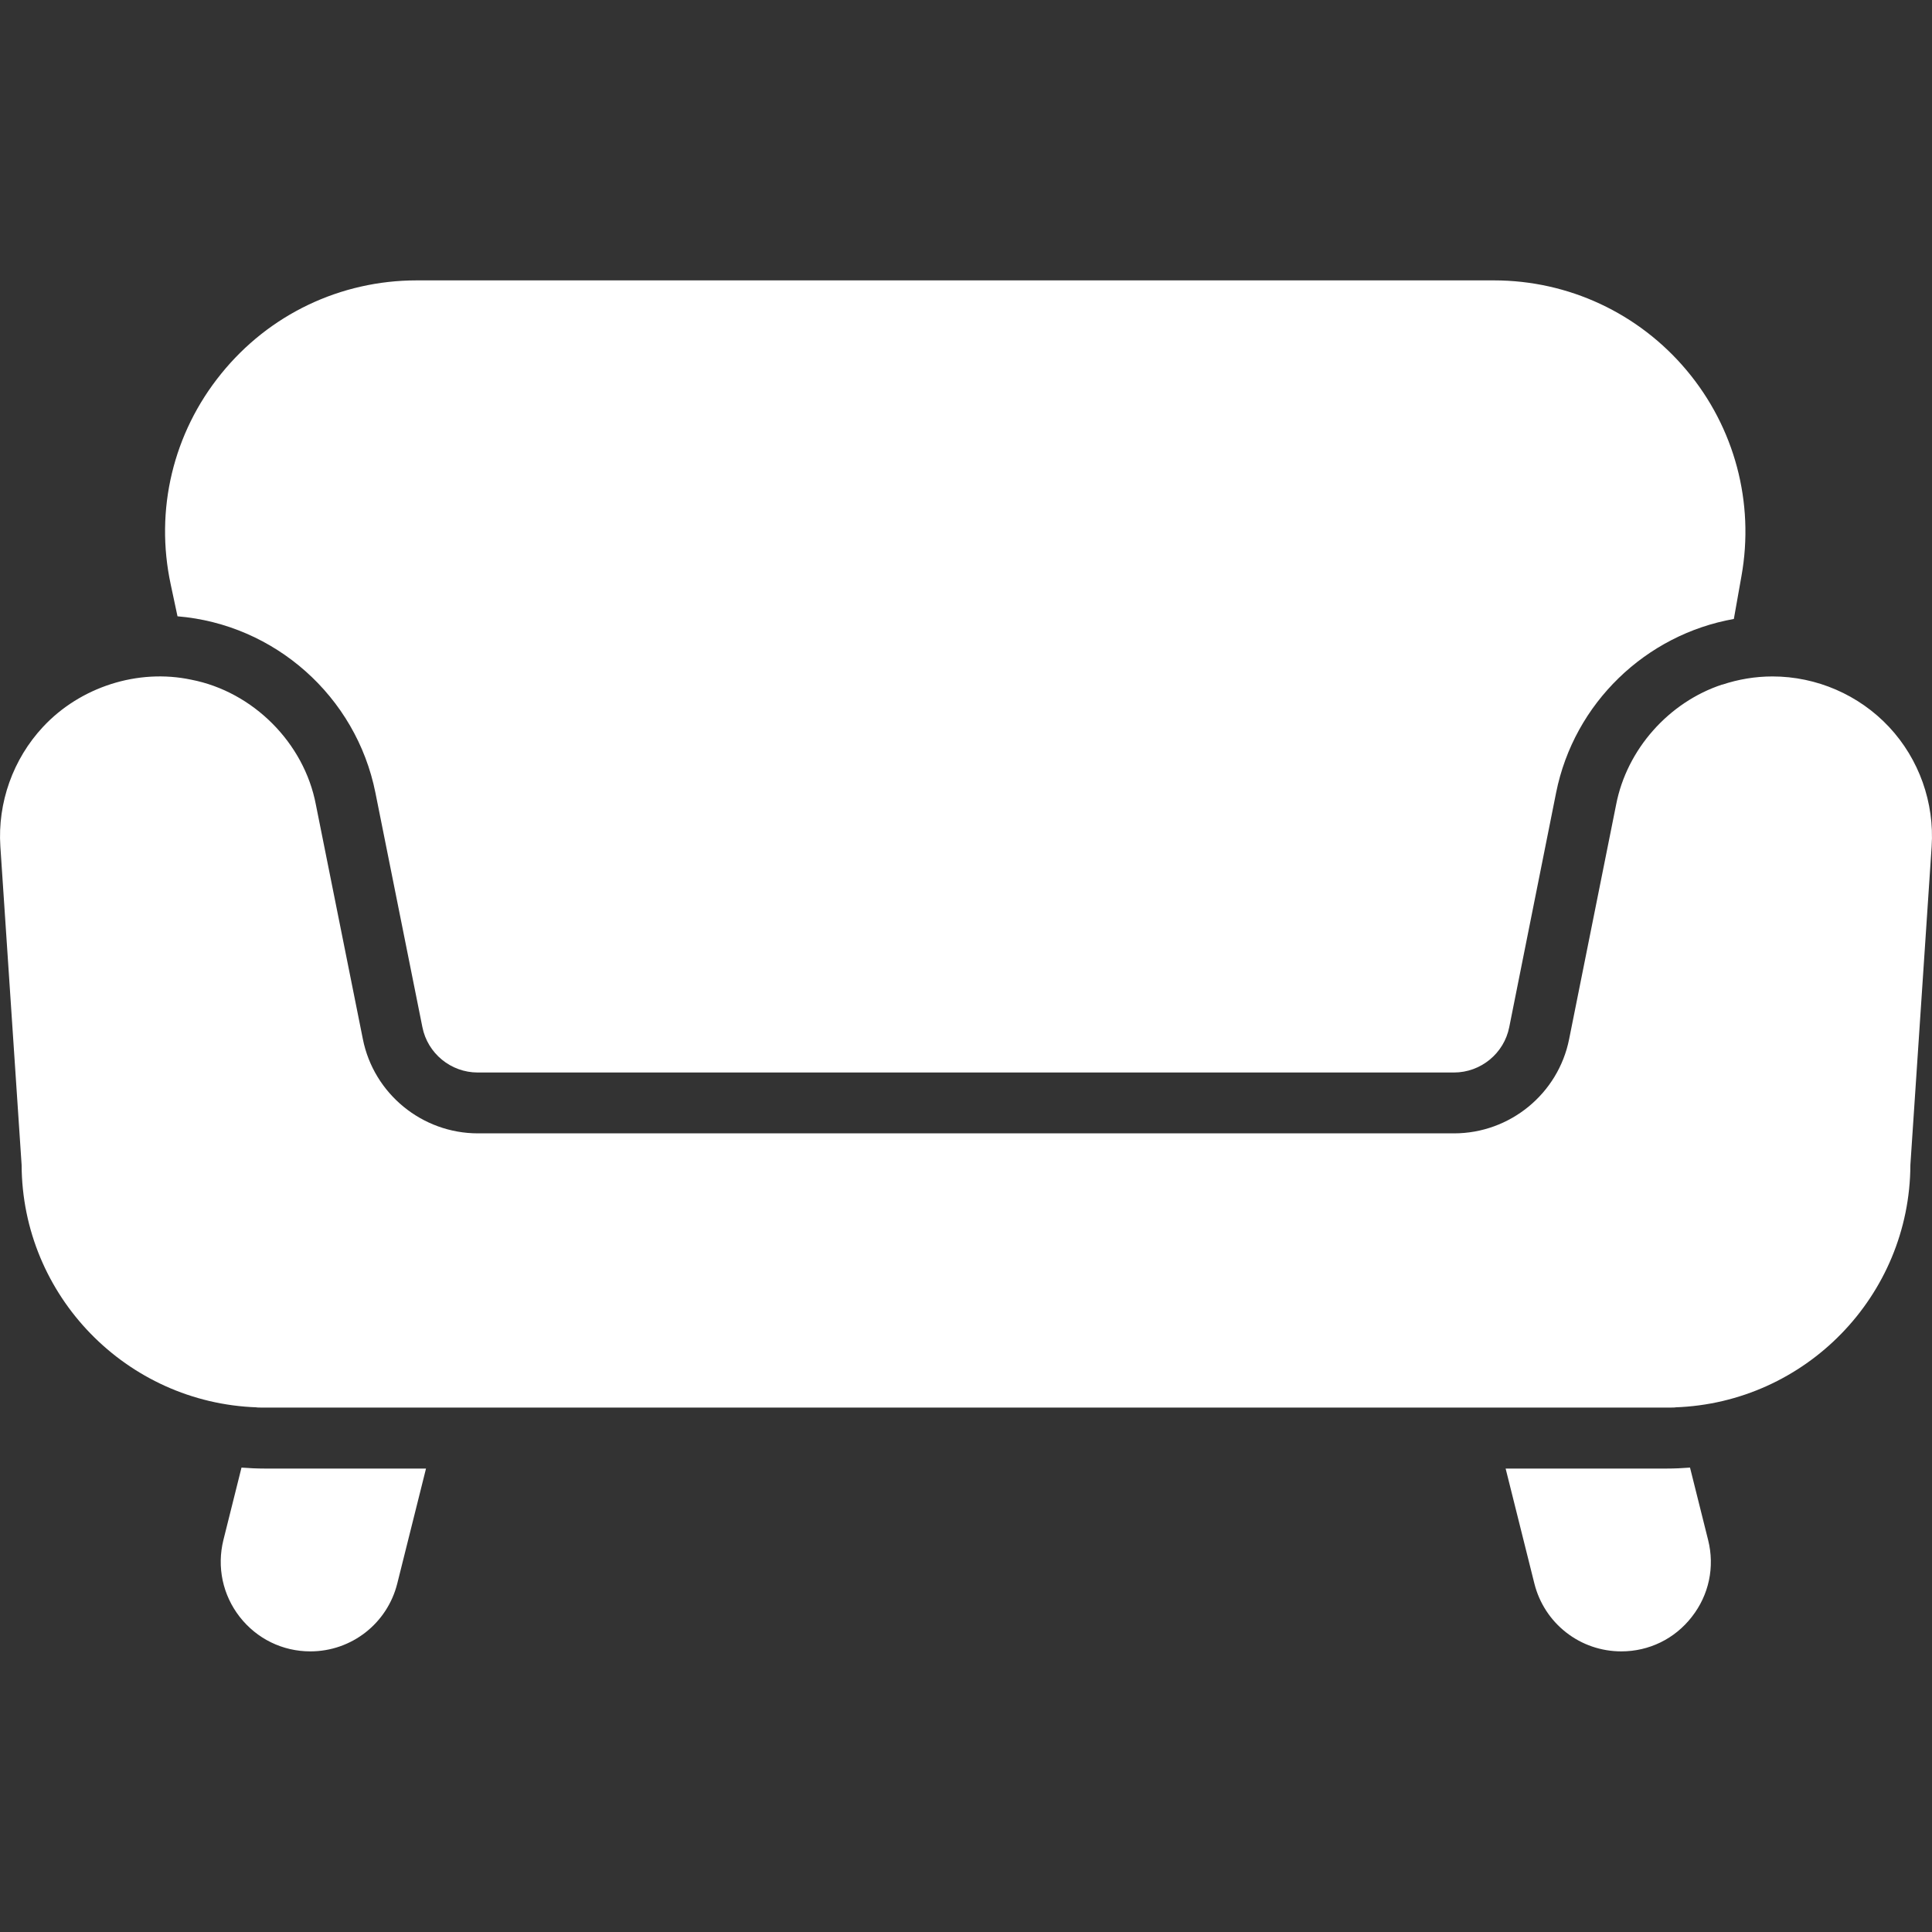 <svg width="16" height="16" viewBox="0 0 16 16" fill="none" xmlns="http://www.w3.org/2000/svg">
<rect x="0" y="0" width="16" height="16" fill="#333333" stroke="none"/>
<g clip-path="url(#clip0_318_1945)">
<path d="M2 12.154L1.85 12.754C1.795 12.977 1.844 13.209 1.985 13.39C2.127 13.572 2.34 13.676 2.57 13.676C2.911 13.676 3.207 13.445 3.29 13.114L3.528 12.162H2.195C2.13 12.162 2.065 12.159 2 12.154ZM13.996 12.154C13.932 12.159 13.867 12.162 13.801 12.162H12.469L12.707 13.114C12.747 13.274 12.839 13.417 12.97 13.519C13.1 13.621 13.261 13.676 13.427 13.676C13.657 13.676 13.87 13.572 14.011 13.39C14.153 13.209 14.202 12.977 14.146 12.754L13.996 12.154ZM1.47 5.104C2.273 5.17 2.949 5.765 3.109 6.565L3.498 8.506C3.541 8.724 3.734 8.882 3.956 8.882H12.041C12.263 8.882 12.456 8.724 12.499 8.506L12.887 6.565C13.036 5.821 13.631 5.255 14.359 5.126L14.422 4.771C14.531 4.163 14.366 3.542 13.969 3.068C13.572 2.594 12.99 2.322 12.372 2.322H3.451C2.819 2.322 2.228 2.604 1.831 3.096C1.433 3.587 1.281 4.224 1.414 4.841L1.47 5.104Z" fill="white"/>
<path d="M15.644 6.02C15.395 5.754 15.043 5.602 14.679 5.602C14.535 5.602 14.395 5.626 14.263 5.67L14.263 5.669C13.821 5.814 13.472 6.206 13.384 6.664L12.995 8.605C12.905 9.058 12.504 9.386 12.042 9.386H3.958C3.496 9.386 3.095 9.058 3.005 8.605L2.616 6.664C2.519 6.152 2.095 5.728 1.584 5.629L1.584 5.629C1.142 5.535 0.664 5.689 0.356 6.02C0.108 6.286 -0.021 6.647 0.003 7.011L0.179 9.647C0.183 10.733 1.049 11.618 2.127 11.655L2.126 11.656C2.15 11.657 2.173 11.657 2.197 11.657H13.803C13.827 11.657 13.85 11.657 13.874 11.656L13.873 11.655C14.951 11.618 15.817 10.733 15.821 9.647L15.997 7.011C16.021 6.647 15.893 6.286 15.644 6.02Z" fill="white"/>
</g>
<defs>
<clipPath id="clip0_318_1945">
<rect width="16" height="16" fill="white"/>
</clipPath>
</defs>
</svg>

